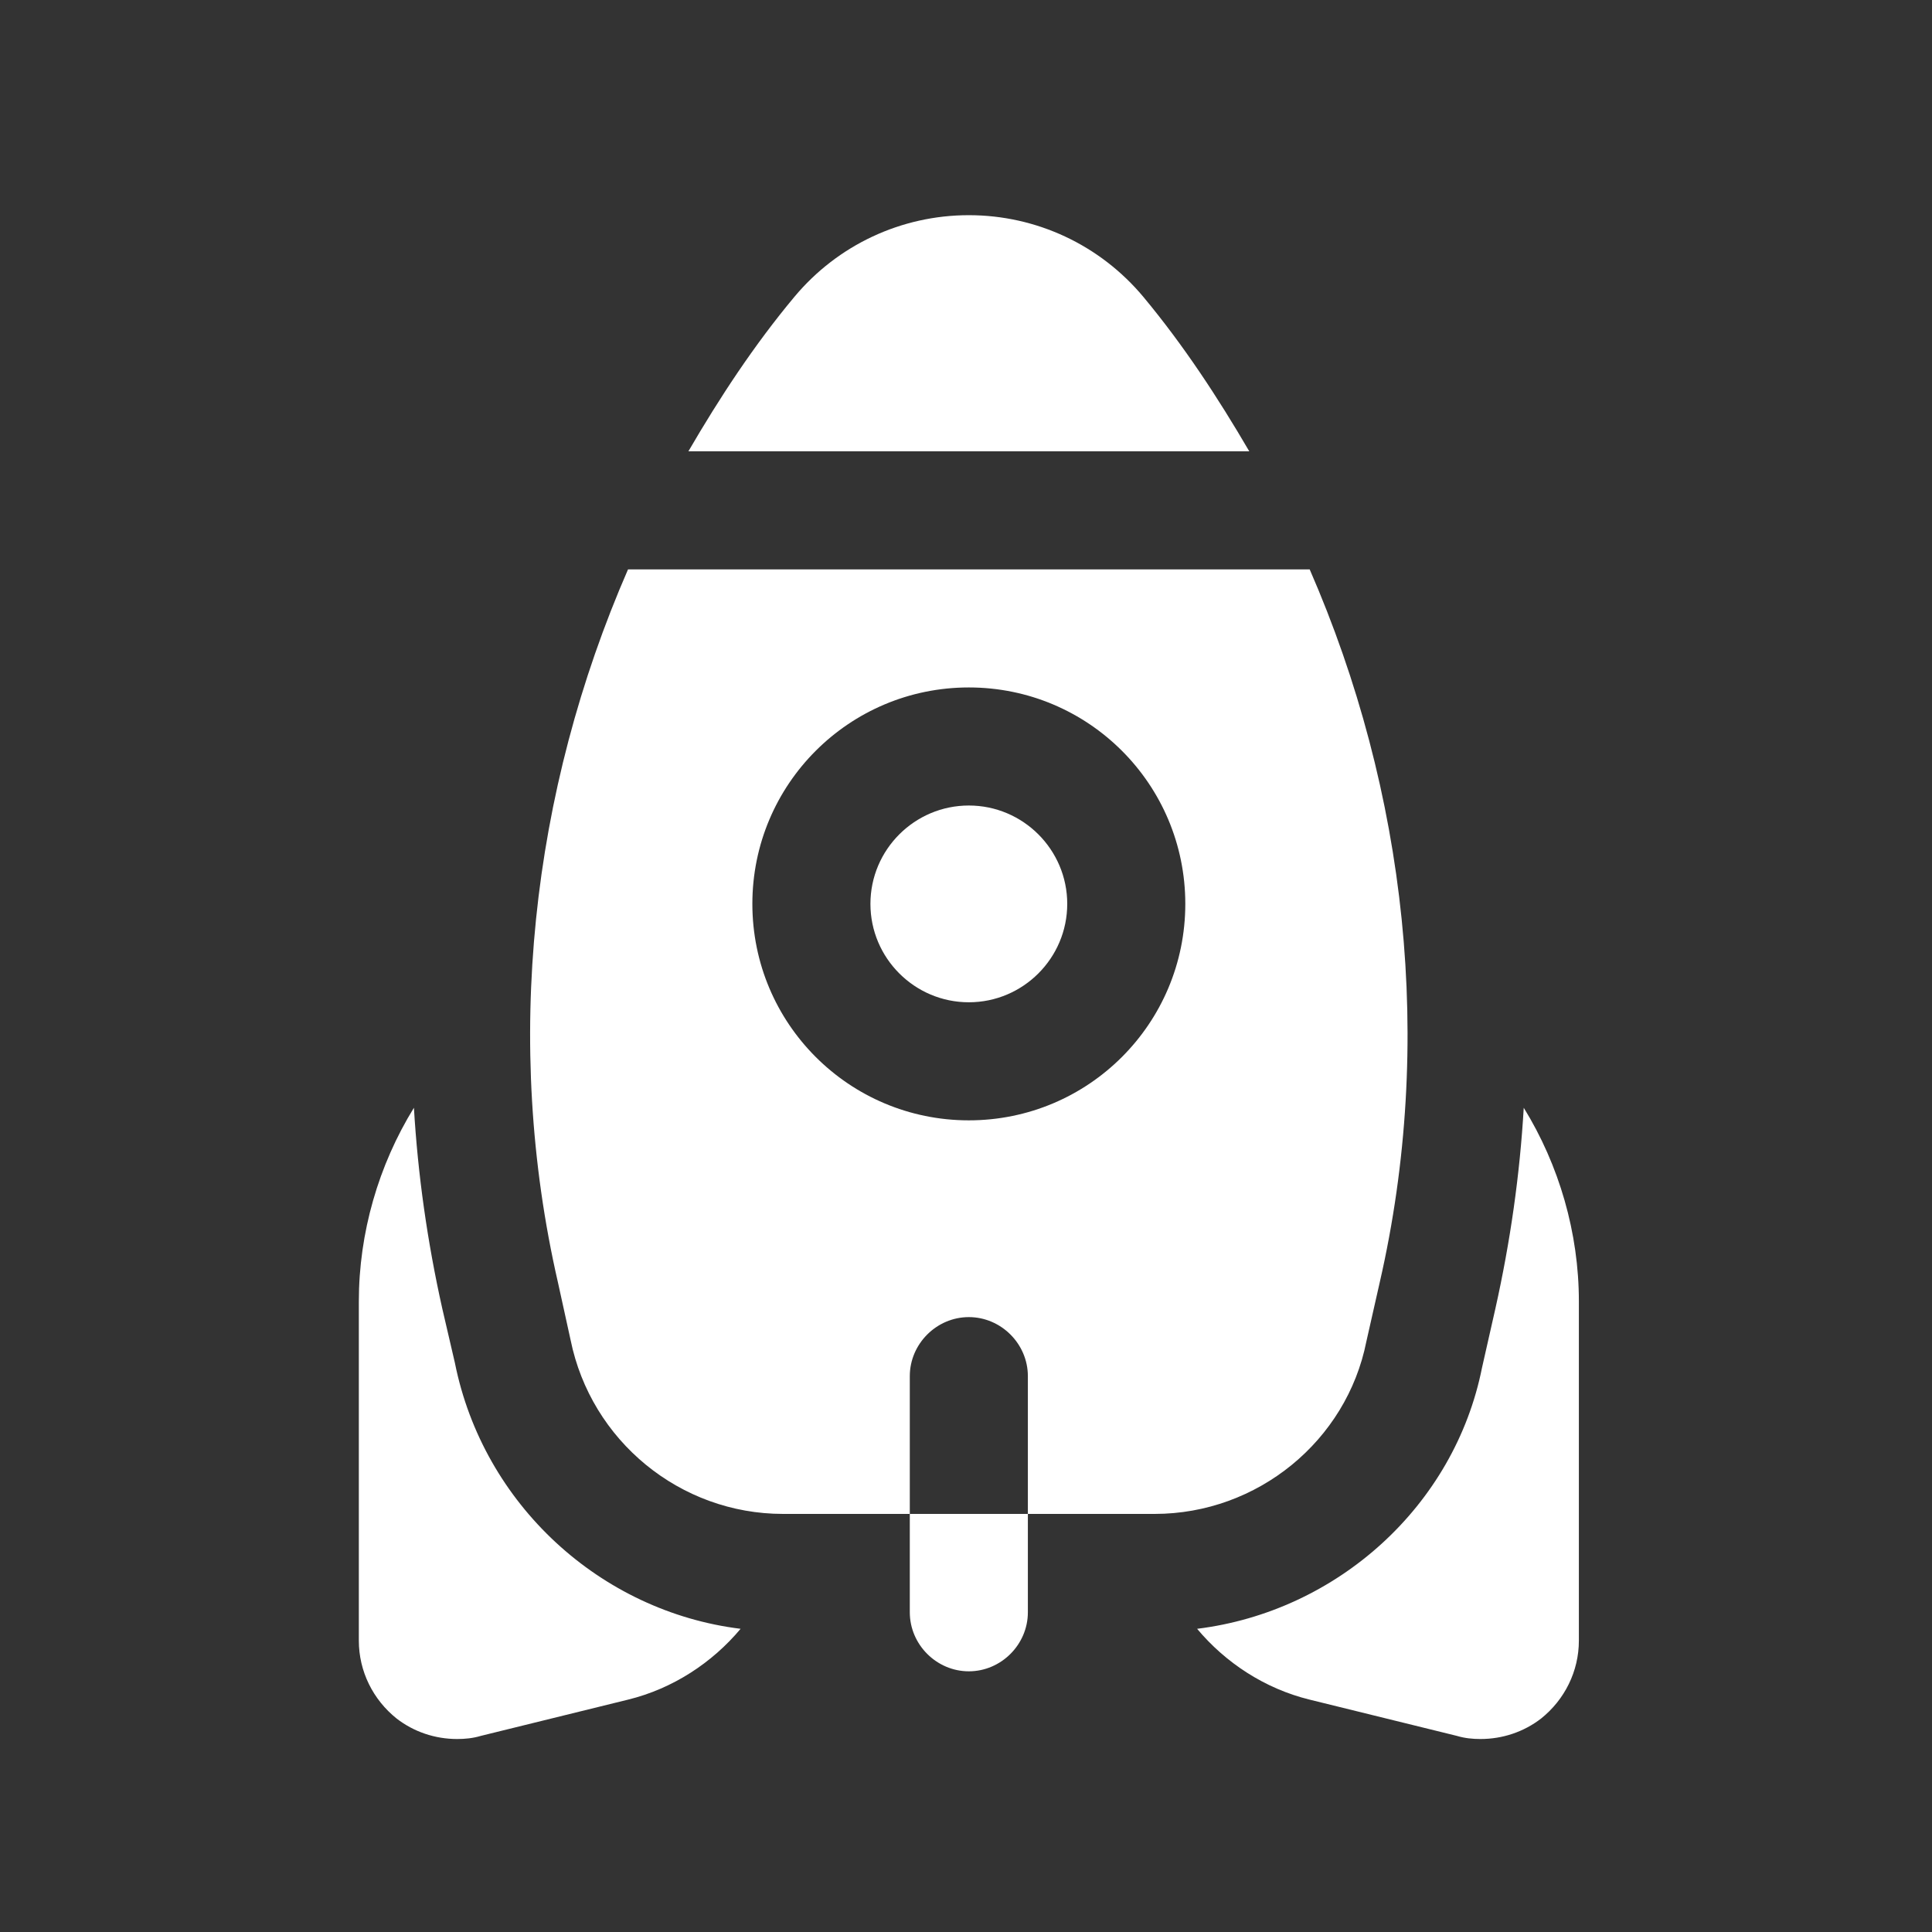 <svg width="45" height="45" viewBox="0 0 45 45" fill="none" xmlns="http://www.w3.org/2000/svg">
<rect x="0" y="0" width="45" height="45" fill="#333333" stroke="none"/>
<path d="M17.25 37.938C16.59 38.727 15.673 39.332 14.628 39.588L11.2 40.432C11.016 40.487 10.833 40.505 10.649 40.505C10.136 40.505 9.641 40.34 9.238 40.028C8.688 39.588 8.358 38.928 8.358 38.213V30.312C8.358 28.717 8.816 27.14 9.641 25.802C9.733 27.36 9.953 28.918 10.301 30.477L10.595 31.742C11.255 35.042 13.986 37.535 17.25 37.938ZM35.491 25.802C35.4 27.36 35.179 28.918 34.831 30.477L34.52 31.852C33.878 35.078 31.146 37.535 27.883 37.938C28.543 38.727 29.459 39.332 30.505 39.588L33.933 40.432C34.116 40.487 34.3 40.505 34.483 40.505C34.996 40.505 35.491 40.34 35.895 40.028C36.444 39.588 36.775 38.928 36.775 38.213V30.312C36.775 28.717 36.316 27.14 35.491 25.802ZM21.191 37.553C21.191 38.305 21.814 38.928 22.566 38.928C23.318 38.928 23.941 38.305 23.941 37.553V35.262H21.191V37.553ZM26.631 6.915C25.622 5.707 24.141 5.012 22.566 5.012C20.991 5.012 19.51 5.707 18.502 6.915C17.563 8.04 16.764 9.258 16.034 10.512H29.098C28.367 9.26 27.569 8.042 26.631 6.915ZM22.566 18.762C21.303 18.762 20.274 19.79 20.274 21.053C20.274 22.317 21.303 23.345 22.566 23.345C23.829 23.345 24.858 22.317 24.858 21.053C24.858 19.79 23.829 18.762 22.566 18.762ZM26.893 35.262H23.941V32.053C23.941 31.302 23.318 30.678 22.566 30.678C21.814 30.678 21.191 31.302 21.191 32.053V35.262H18.239C15.838 35.262 13.766 33.557 13.29 31.21L12.996 29.872C11.713 24.28 12.373 18.432 14.628 13.262H30.505C32.76 18.432 33.419 24.28 32.136 29.872L31.825 31.247C31.366 33.557 29.294 35.262 26.893 35.262ZM27.608 21.053C27.608 18.267 25.353 16.012 22.566 16.012C19.779 16.012 17.524 18.267 17.524 21.053C17.524 23.84 19.779 26.095 22.566 26.095C25.353 26.095 27.608 23.84 27.608 21.053Z" fill="white"/>
</svg>
